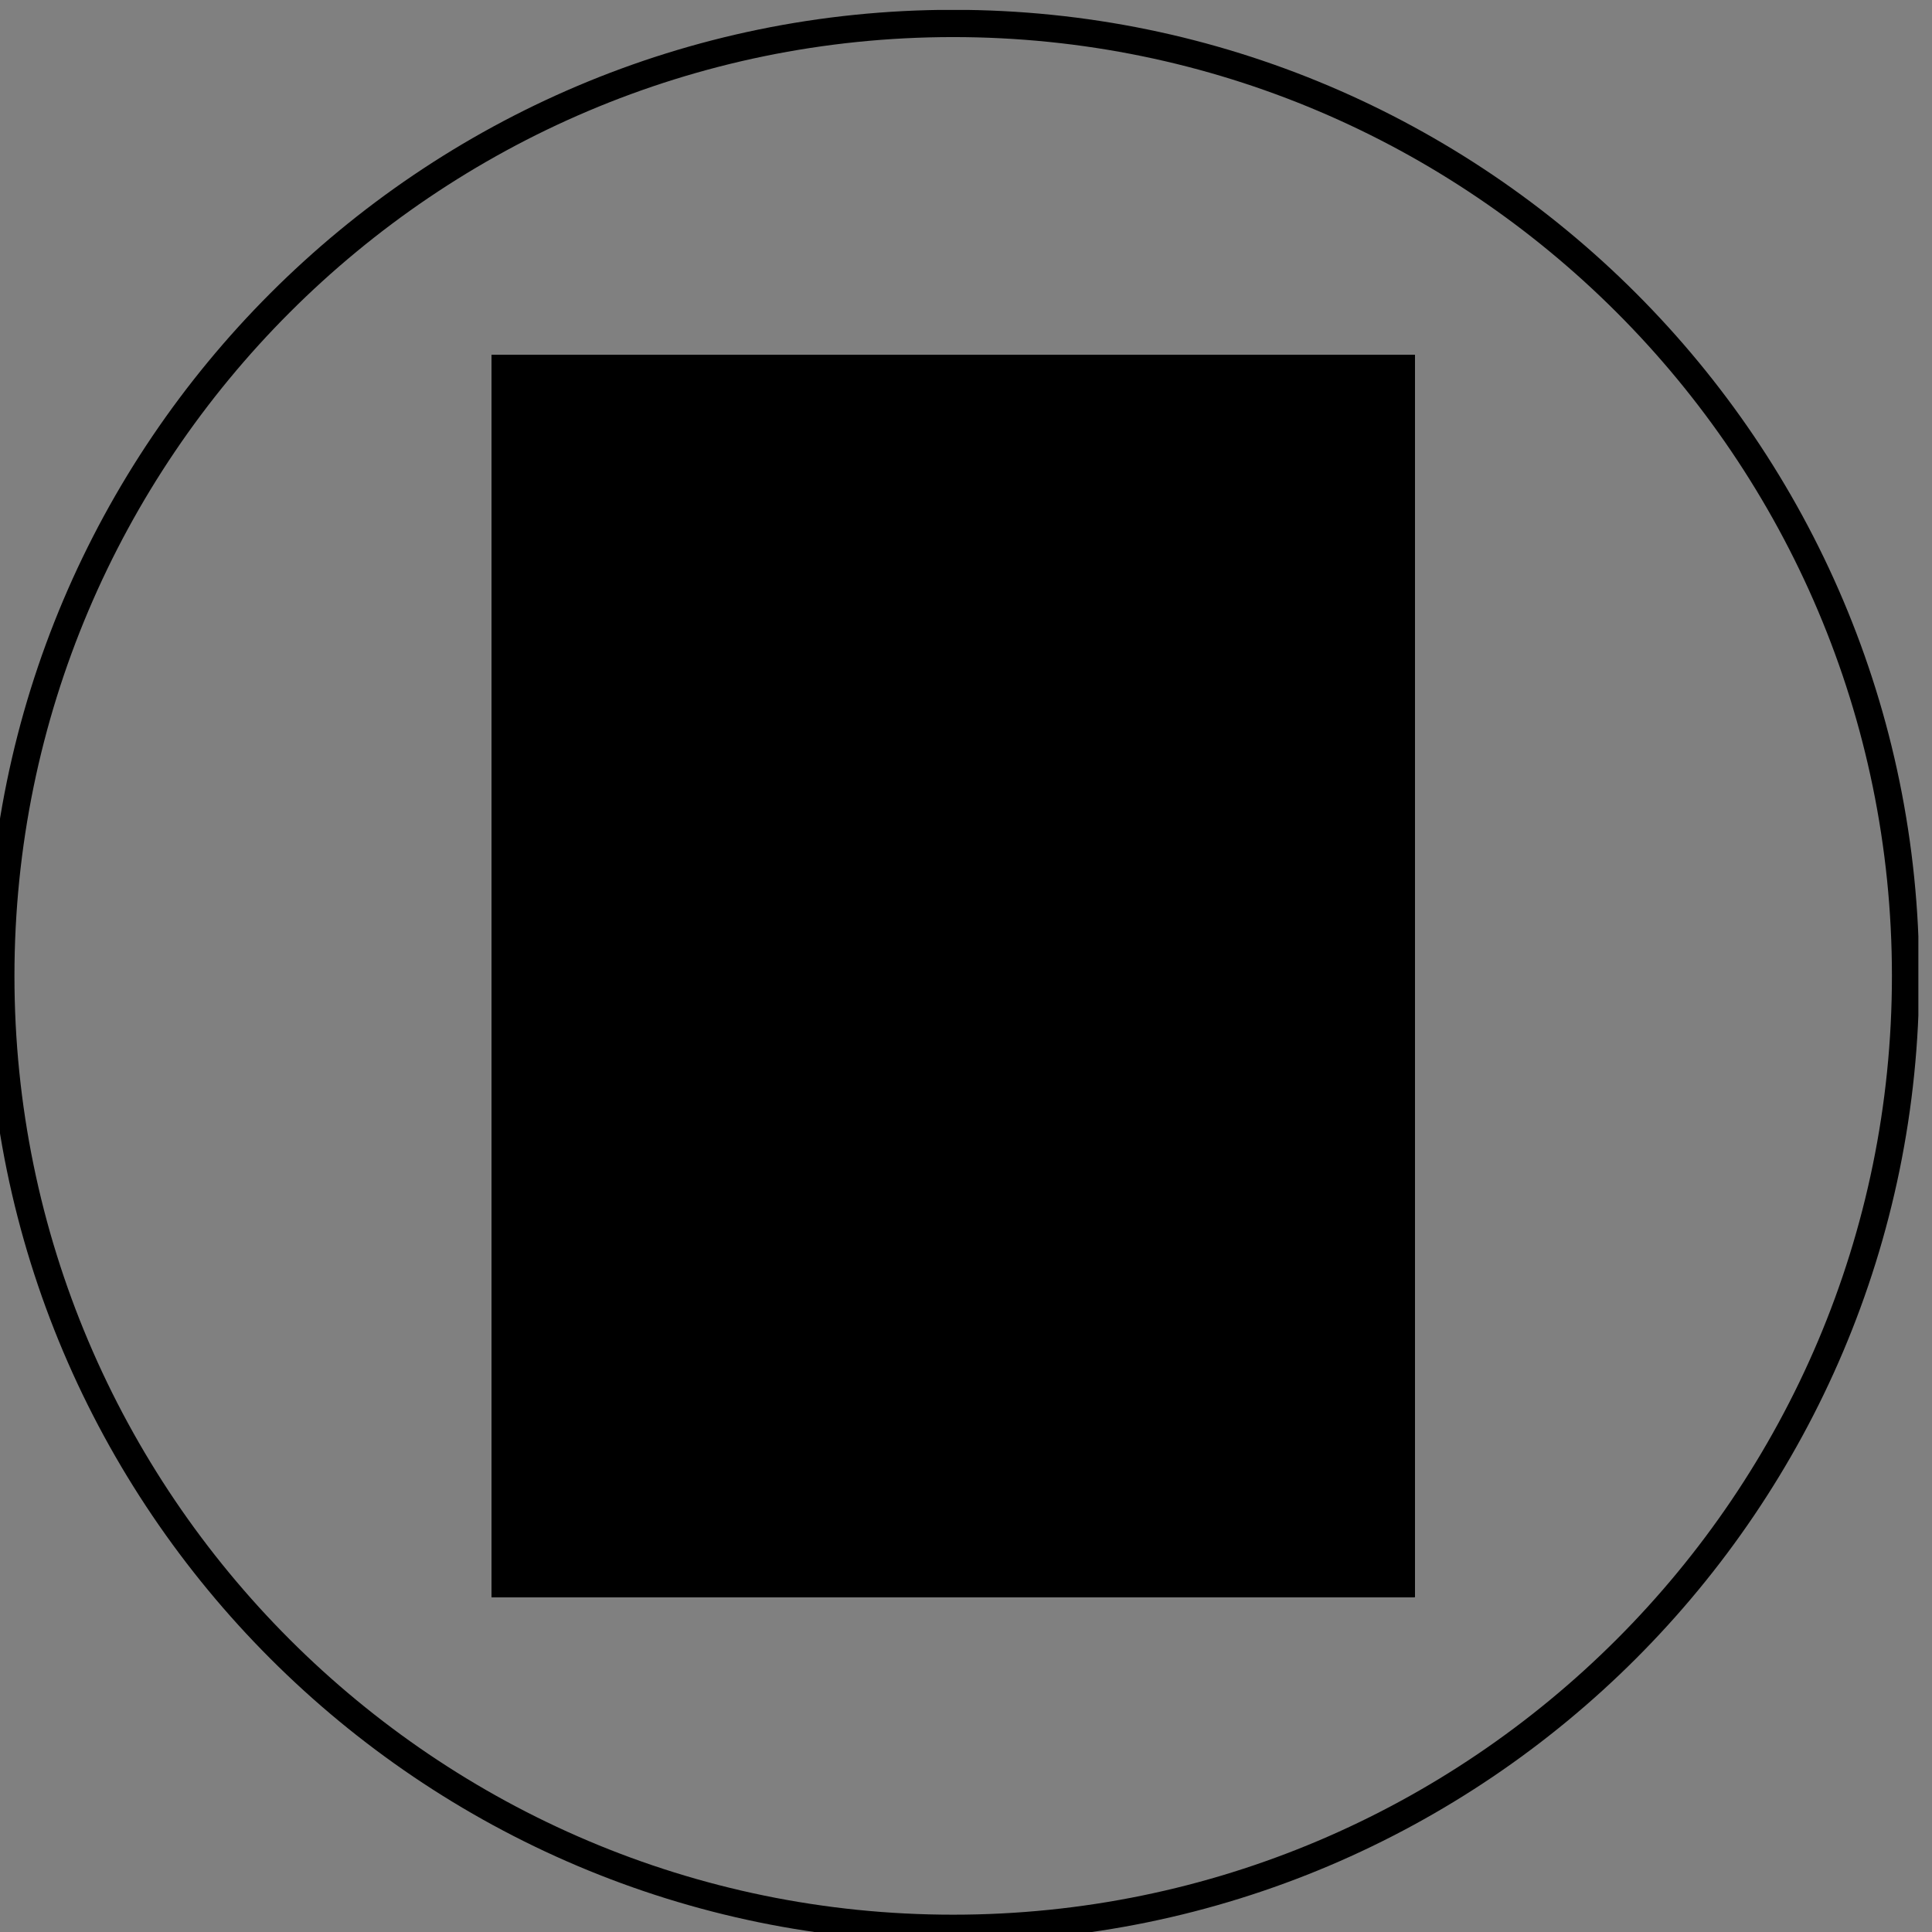 <?xml version="1.0" encoding="UTF-8"?>
<svg xmlns="http://www.w3.org/2000/svg" xmlns:xlink="http://www.w3.org/1999/xlink" version="1.1" id="Ebene_1" x="0px" y="0px" viewBox="0 0 141.73 141.73" style="enable-background:new 0 0 141.73 141.73;" xml:space="preserve">
<rect x="0" y="0" width="141.73" height="141.73" fill="#808080" stroke="none"/>
<style type="text/css">
	.st0{clip-path:url(#SVGID_00000164492381409841265130000004485146186491819395_);}
	.st1{clip-path:url(#SVGID_00000125569418484098329060000003634710423907103933_);}
	.st2{clip-path:url(#SVGID_00000034788882664233197080000002361032140044509867_);}
	.st3{clip-path:url(#SVGID_00000034788882664233197080000002361032140044509867_);fill:#FFFFFF;}
	.st4{clip-path:url(#SVGID_00000116917914945084685470000007336631521619055769_);fill:none;stroke:#000000;stroke-width:2;}
</style>
<g>
	<g>
		<defs>
			<rect id="SVGID_1_" x="36.07" y="26.05" width="67.7" height="91.09"></rect>
		</defs>
		<defs>
			<polyline id="SVGID_00000107589289319902136230000011312825366302538408_" points="36.07,26.05 104.07,26.05 104.07,118.05      36.07,118.05 36.07,26.05    "></polyline>
		</defs>
		<defs>
			<path id="SVGID_00000080177295846242962890000015690228018658294657_" d="M69.92,142.46c39.14,0,70.87-31.73,70.87-70.87     c0-39.14-31.73-70.87-70.87-70.87C30.79,0.73-0.94,32.46-0.94,71.6C-0.94,110.74,30.79,142.46,69.92,142.46L69.92,142.46z"></path>
		</defs>
		<clipPath id="SVGID_00000064349953529806642350000002902258071737623994_">
			<use xlink:href="#SVGID_1_" style="overflow:visible;"></use>
		</clipPath>
		
			<clipPath id="SVGID_00000176755510509619149440000002843406643250750622_" style="clip-path:url(#SVGID_00000064349953529806642350000002902258071737623994_);">
			<use xlink:href="#SVGID_00000107589289319902136230000011312825366302538408_" style="overflow:visible;"></use>
		</clipPath>
		
			<clipPath id="SVGID_00000062186230497459951050000012611163627680674180_" style="clip-path:url(#SVGID_00000176755510509619149440000002843406643250750622_);">
			<use xlink:href="#SVGID_00000080177295846242962890000015690228018658294657_" style="overflow:visible;"></use>
		</clipPath>
		<path style="clip-path:url(#SVGID_00000062186230497459951050000012611163627680674180_);" d="M54.78,110.4    c17.57,10.64,28.22,0.56,29.96-1.3l-0.05-27.25l0.5-1.06l0-5.74l10.57-5.96c4.42-1.96,6.81-7.12,5.78-12.31l0,0    c-0.58-2.91-2.15-5.43-4.44-7.11c-2.25-1.66-4.93-2.28-7.53-1.76c-1.23,0.24-2.31,0.49-3.17,1.02l-12.81,7.8l-7.4-12.52v-1.91    l-7.68-13.53L38.8,39.73l7.82,14.04l1.28,0.51l4.41,7.26l1.87,8.84l-0.09,9.21l0.69,2.48V110.4L54.78,110.4z M69.9,117.14    c-4.69,0-10.28-1.37-16.64-5.33l-0.47-0.29v-29.3l-0.69-2.34l0.09-9.29l-1.76-8.29l-3.89-6.4l-1.32-0.53l-9.14-16.41l23.19-12.9    l8.92,15.71v1.89l6.09,10.31l11.07-6.74c1.13-0.71,2.46-1.01,3.83-1.28c3.16-0.63,6.4,0.12,9.11,2.12    c2.68,1.97,4.54,4.93,5.21,8.33l0,0c1.21,6.1-1.66,12.19-6.84,14.49l-9.46,5.34l0,5.02l-0.5,1.06l0.05,27.55l-0.24,0.28    C86.42,110.23,80.42,117.14,69.9,117.14L69.9,117.14z"></path>
		<path style="clip-path:url(#SVGID_00000062186230497459951050000012611163627680674180_);" d="M81.91,64.85    c0.37,0.91,0.21,1.83-0.34,2.05c-0.56,0.23-1.31-0.33-1.68-1.24c-0.37-0.91-0.21-1.83,0.34-2.05    C80.8,63.39,81.55,63.94,81.91,64.85L81.91,64.85z"></path>
		<path style="clip-path:url(#SVGID_00000062186230497459951050000012611163627680674180_);" d="M59.39,93.69    c0.37,0.91,0.21,1.83-0.34,2.05c-0.56,0.23-1.31-0.33-1.68-1.24c-0.37-0.91-0.21-1.83,0.34-2.05    C58.27,92.23,59.02,92.78,59.39,93.69L59.39,93.69z"></path>
		<path style="clip-path:url(#SVGID_00000062186230497459951050000012611163627680674180_);" d="M93.8,70.91    c-7.41,0-13.44-6.03-13.44-13.44c0-4.53,2.07-8.39,5.67-10.61l1.05,1.7c-3,1.85-4.72,5.09-4.72,8.91    c0,6.31,5.13,11.44,11.44,11.44c1.47,0,2.52-0.11,3.52-0.69l1,1.73C96.79,70.84,95.25,70.91,93.8,70.91L93.8,70.91z"></path>
		<path style="clip-path:url(#SVGID_00000062186230497459951050000012611163627680674180_);" d="M92.91,70.31l-1.71-1.03    c0.01-0.02,1.37-2.36,0.94-5.77c-0.73-5.82-5.73-9.66-10.01-9.6l-0.03-2c0.05,0,0.1,0,0.15,0c6.26,0,11.18,5.84,11.87,11.35    C94.64,67.38,92.98,70.19,92.91,70.31L92.91,70.31z"></path>
		<polygon style="clip-path:url(#SVGID_00000062186230497459951050000012611163627680674180_);" points="46.42,55.43 45.4,53.71     66.68,41.17 67.7,42.89 46.42,55.43   "></polygon>
		<path style="clip-path:url(#SVGID_00000062186230497459951050000012611163627680674180_);" d="M58.3,78.03l-0.8-0.39    c-3.55-1.74-5.18-5.38-5.25-5.54l1.83-0.8l-0.92,0.4l0.91-0.4c0.01,0.03,1.17,2.58,3.53,4.11l3.94-6.2    c2.08-12.3,11.74-14.73,12.15-14.83l0.46,1.95c-0.36,0.09-8.89,2.29-10.67,13.41l-0.03,0.2L58.3,78.03L58.3,78.03z"></path>
		<path style="clip-path:url(#SVGID_00000062186230497459951050000012611163627680674180_);" d="M69.84,80.82    c-7.74,0-12.19-3.06-12.48-3.27l1.16-1.63c0.1,0.07,10.66,7.25,27.76-1.48l0.91,1.78C80.34,79.71,74.5,80.82,69.84,80.82    L69.84,80.82z"></path>
		<path style="clip-path:url(#SVGID_00000062186230497459951050000012611163627680674180_);" d="M70.44,88.88    c-9.76,0-17.18-5.94-17.29-6.03l1.27-1.55c0.63,0.51,15.62,12.45,30.63,0l1.28,1.54C80.87,87.37,75.36,88.88,70.44,88.88    L70.44,88.88z"></path>
		<path style="clip-path:url(#SVGID_00000062186230497459951050000012611163627680674180_);" d="M59.33,100.31    c0.37,0.91,0.21,1.83-0.34,2.05c-0.56,0.23-1.31-0.33-1.68-1.24c-0.37-0.91-0.21-1.83,0.34-2.05    C58.21,98.84,58.96,99.4,59.33,100.31L59.33,100.31z"></path>
		<path style="clip-path:url(#SVGID_00000062186230497459951050000012611163627680674180_);fill:#FFFFFF;" d="M58.5,100.61    c0.29,0.71,0.07,1.48-0.49,1.7c-0.56,0.23-1.24-0.17-1.53-0.88c-0.29-0.71-0.07-1.48,0.49-1.7C57.52,99.5,58.21,99.9,58.5,100.61    L58.5,100.61z"></path>
		<path style="clip-path:url(#SVGID_00000062186230497459951050000012611163627680674180_);" d="M57.29,99.66    c-0.11,0-0.22,0.02-0.33,0.06c-0.56,0.23-0.78,0.99-0.49,1.7c0.23,0.58,0.73,0.95,1.2,0.95c0.11,0,0.22-0.02,0.33-0.06    c0.56-0.23,0.77-0.99,0.49-1.7C58.26,100.03,57.77,99.66,57.29,99.66L57.29,99.66L57.29,99.66z M57.29,100.2    c0.23,0,0.54,0.21,0.7,0.61c0.09,0.23,0.11,0.48,0.06,0.68c-0.03,0.09-0.09,0.25-0.24,0.32c-0.04,0.02-0.08,0.02-0.13,0.02    c-0.23,0-0.54-0.21-0.7-0.61c-0.09-0.23-0.11-0.48-0.06-0.68c0.03-0.09,0.09-0.25,0.24-0.32C57.21,100.21,57.25,100.2,57.29,100.2    "></path>
		<path style="clip-path:url(#SVGID_00000062186230497459951050000012611163627680674180_);" d="M59.33,106.81    c0.37,0.91,0.21,1.83-0.34,2.05c-0.56,0.23-1.31-0.33-1.68-1.24c-0.37-0.91-0.21-1.83,0.34-2.05    C58.21,105.35,58.96,105.9,59.33,106.81L59.33,106.81z"></path>
		<path style="clip-path:url(#SVGID_00000062186230497459951050000012611163627680674180_);fill:#FFFFFF;" d="M58.5,107.12    c0.29,0.71,0.07,1.48-0.49,1.7c-0.56,0.23-1.24-0.17-1.53-0.88c-0.29-0.71-0.07-1.48,0.49-1.7    C57.52,106.01,58.21,106.4,58.5,107.12L58.5,107.12z"></path>
		<path style="clip-path:url(#SVGID_00000062186230497459951050000012611163627680674180_);" d="M57.29,106.17    c-0.11,0-0.22,0.02-0.33,0.06c-0.56,0.23-0.78,0.99-0.49,1.7c0.23,0.58,0.73,0.95,1.2,0.95c0.11,0,0.22-0.02,0.33-0.06    c0.56-0.23,0.77-0.99,0.49-1.7C58.26,106.54,57.77,106.17,57.29,106.17L57.29,106.17L57.29,106.17z M57.29,106.71    c0.23,0,0.54,0.21,0.7,0.61c0.09,0.23,0.11,0.48,0.06,0.68c-0.03,0.09-0.09,0.25-0.24,0.32c-0.04,0.02-0.08,0.02-0.13,0.02    c-0.23,0-0.54-0.21-0.7-0.61c-0.09-0.23-0.11-0.48-0.06-0.68c0.03-0.09,0.09-0.25,0.24-0.32    C57.21,106.72,57.25,106.71,57.29,106.71"></path>
	</g>
	<g>
		<defs>
			<rect id="SVGID_00000021818411971856555340000012701275816320834216_" x="-1" y="0.73" width="141.73" height="141.73"></rect>
		</defs>
		<clipPath id="SVGID_00000157283250309856560780000006303555751452574137_">
			<use xlink:href="#SVGID_00000021818411971856555340000012701275816320834216_" style="overflow:visible;"></use>
		</clipPath>
		
			<path style="clip-path:url(#SVGID_00000157283250309856560780000006303555751452574137_);fill:none;stroke:#000000;stroke-width:2;" d="    M69.92,141.46c38.52,0,69.87-31.34,69.87-69.87c0-38.52-31.34-69.87-69.87-69.87C31.4,1.73,0.06,33.07,0.06,71.6    C0.06,110.12,31.4,141.46,69.92,141.46L69.92,141.46z"></path>
	</g>
</g>
</svg>
